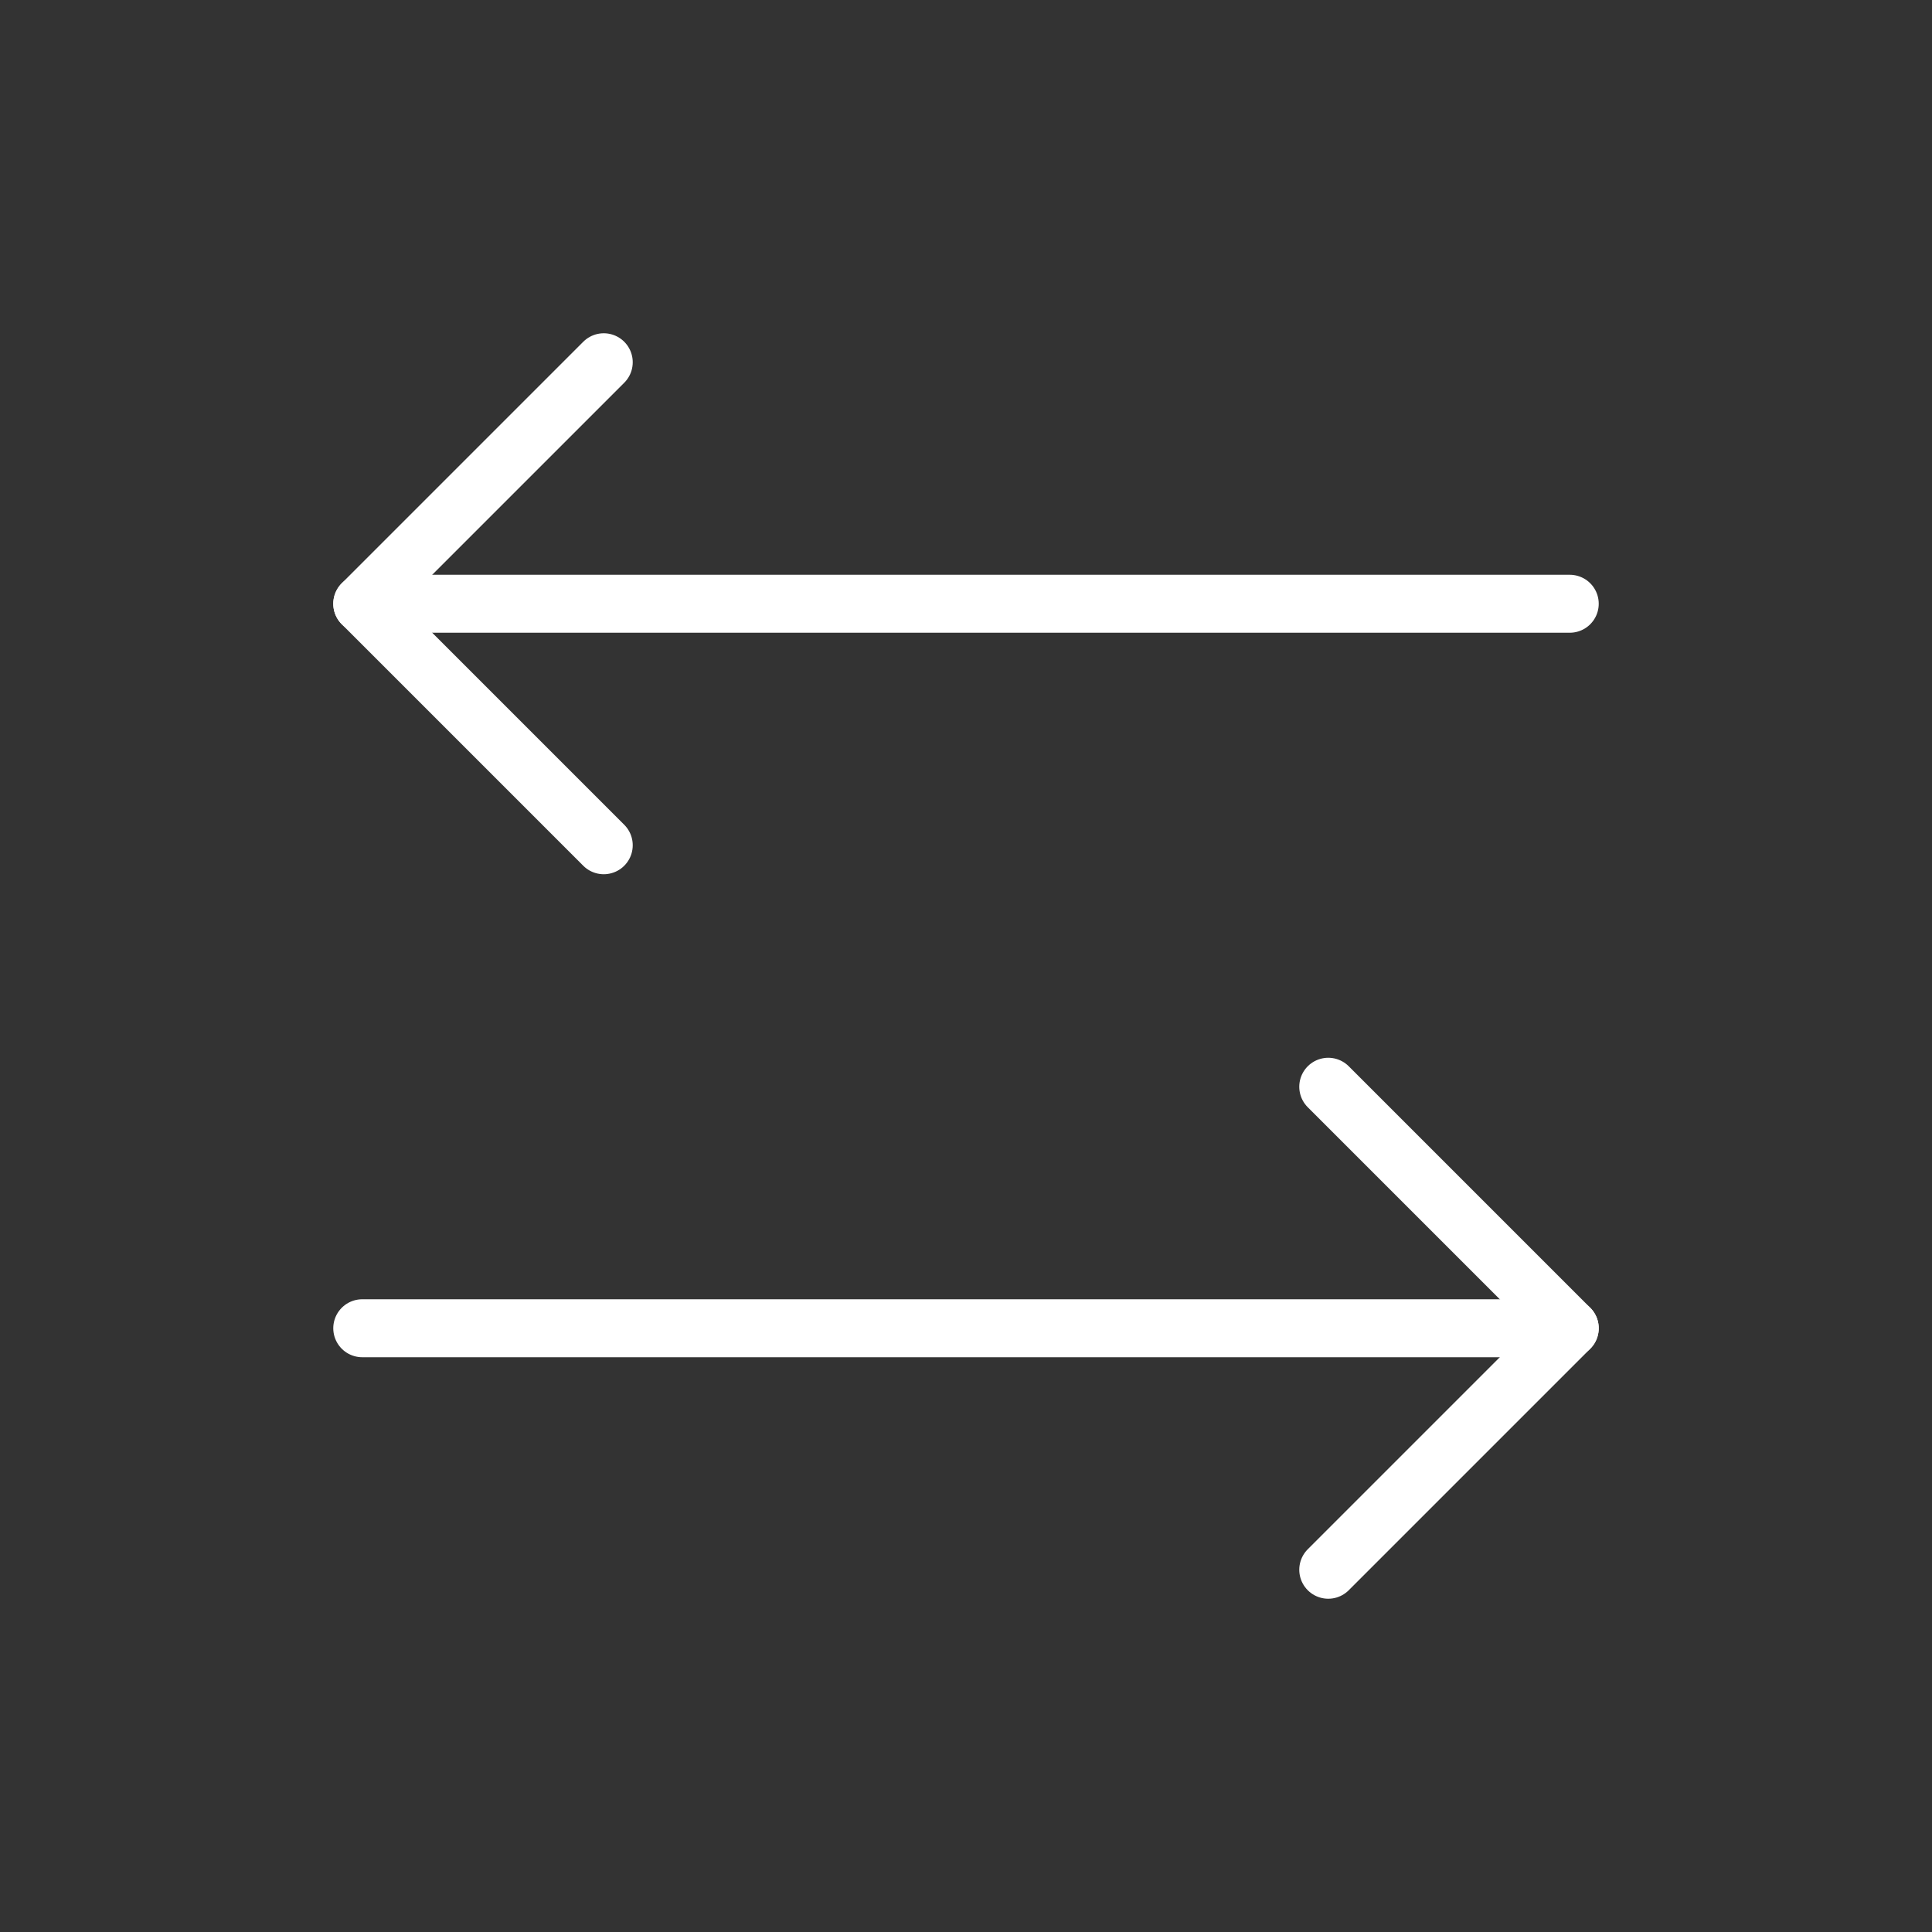 <svg width="100" height="100" viewBox="0 0 100 100" fill="none" xmlns="http://www.w3.org/2000/svg">
    <rect x="0" y="0" width="100" height="100" fill="#333333" stroke="none"/>
    <path d="M68.75 56.25L81.25 68.75L68.75 81.25" stroke="white" stroke-width="3" stroke-linecap="round"
          stroke-linejoin="round"/>
    <path d="M18.75 68.75H81.25" stroke="white" stroke-width="3" stroke-linecap="round" stroke-linejoin="round"/>
    <path d="M31.25 43.75L18.75 31.25L31.25 18.75" stroke="white" stroke-width="3" stroke-linecap="round"
          stroke-linejoin="round"/>
    <path d="M81.25 31.25H18.75" stroke="white" stroke-width="3" stroke-linecap="round" stroke-linejoin="round"/>
</svg>
